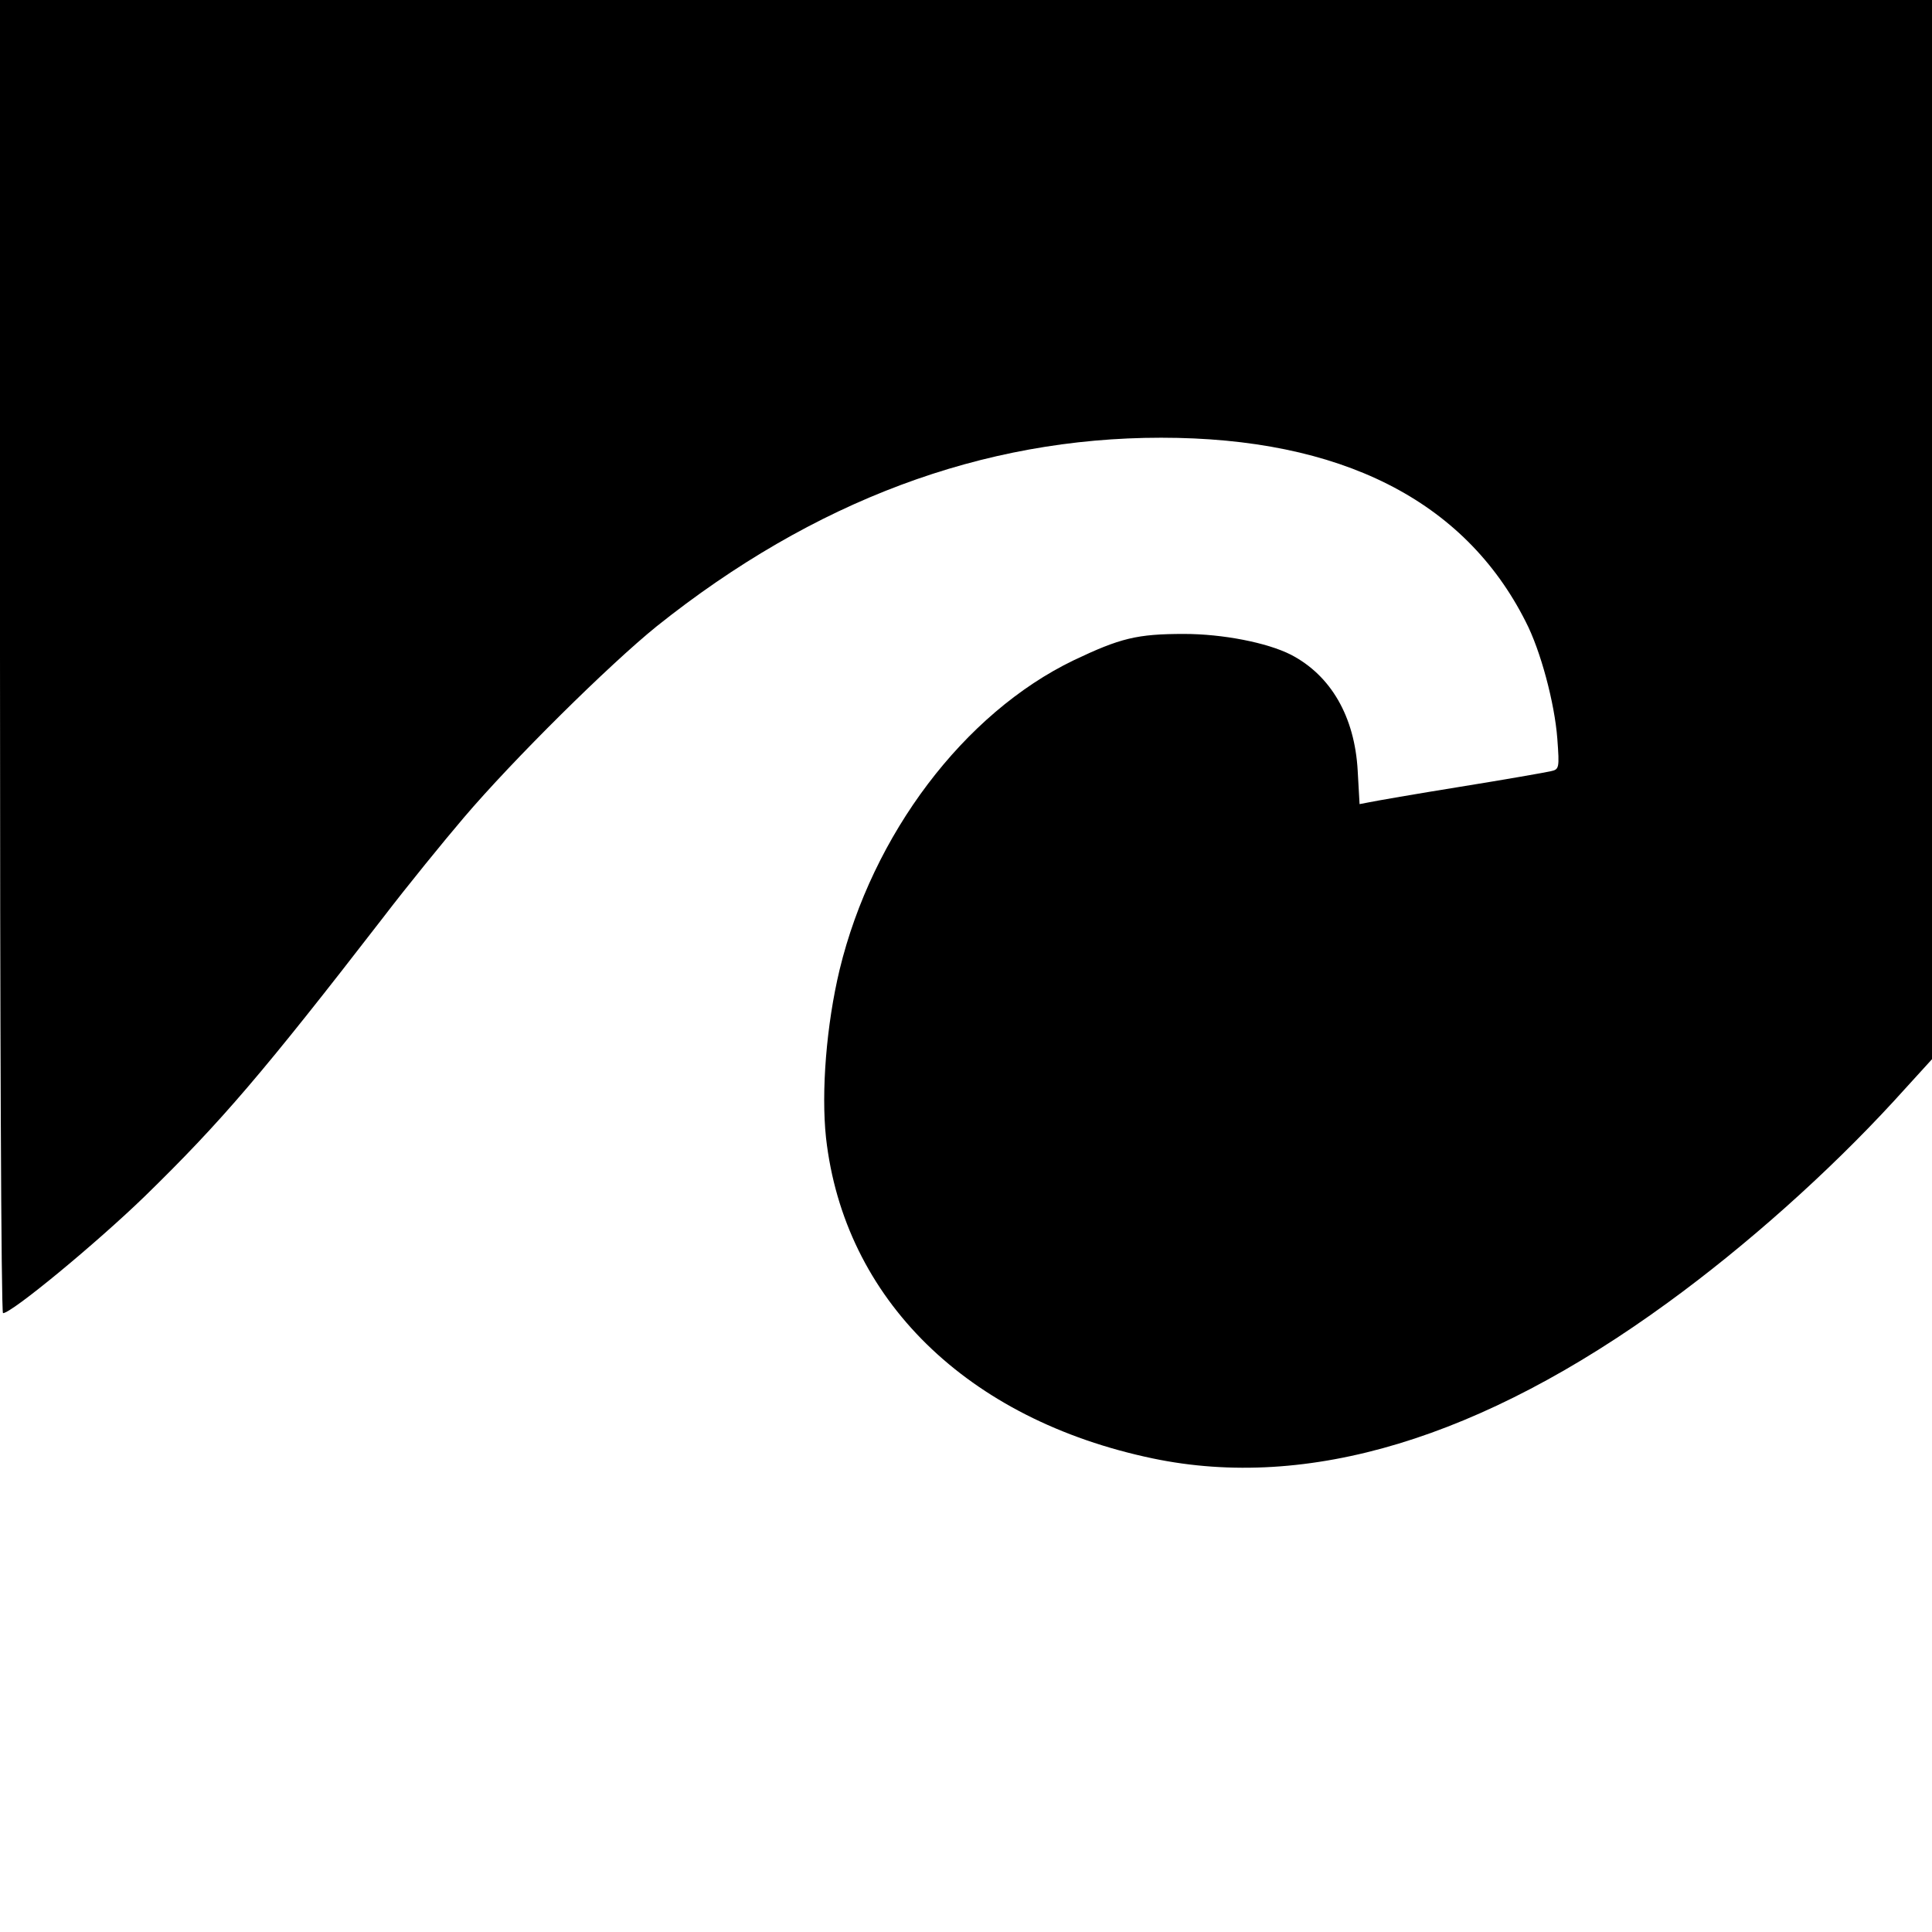 <?xml version="1.0" standalone="no"?>
<!DOCTYPE svg PUBLIC "-//W3C//DTD SVG 20010904//EN"
 "http://www.w3.org/TR/2001/REC-SVG-20010904/DTD/svg10.dtd">
<svg version="1.0" xmlns="http://www.w3.org/2000/svg"
 width="512pt" height="512pt" viewBox="0 0 512 512"
 preserveAspectRatio="xMidYMid meet">
<g transform="translate(0,512) scale(0.1,-0.1)"
fill="#000000" stroke="none">
<path d="M0 3380 c0 -957 3 -1740 8 -1740 23 0 247 185 376 310 202 197 314
328 631 738 65 85 162 204 214 265 131 154 385 405 511 507 417 333 864 500
1337 500 476 0 804 -166 966 -487 40 -77 77 -217 84 -310 6 -80 5 -82 -18 -87
-13 -3 -121 -22 -239 -41 -118 -19 -227 -38 -241 -41 l-26 -5 -5 89 c-8 143
-71 252 -177 307 -63 32 -181 55 -283 55 -125 0 -169 -11 -293 -70 -290 -140
-533 -461 -620 -820 -35 -146 -49 -323 -36 -445 48 -428 374 -747 866 -850
412 -86 871 53 1365 413 209 152 425 345 598 533 l102 112 0 1404 0 1403
-2560 0 -2560 0 0 -1740z"/>
</g>
</svg>
